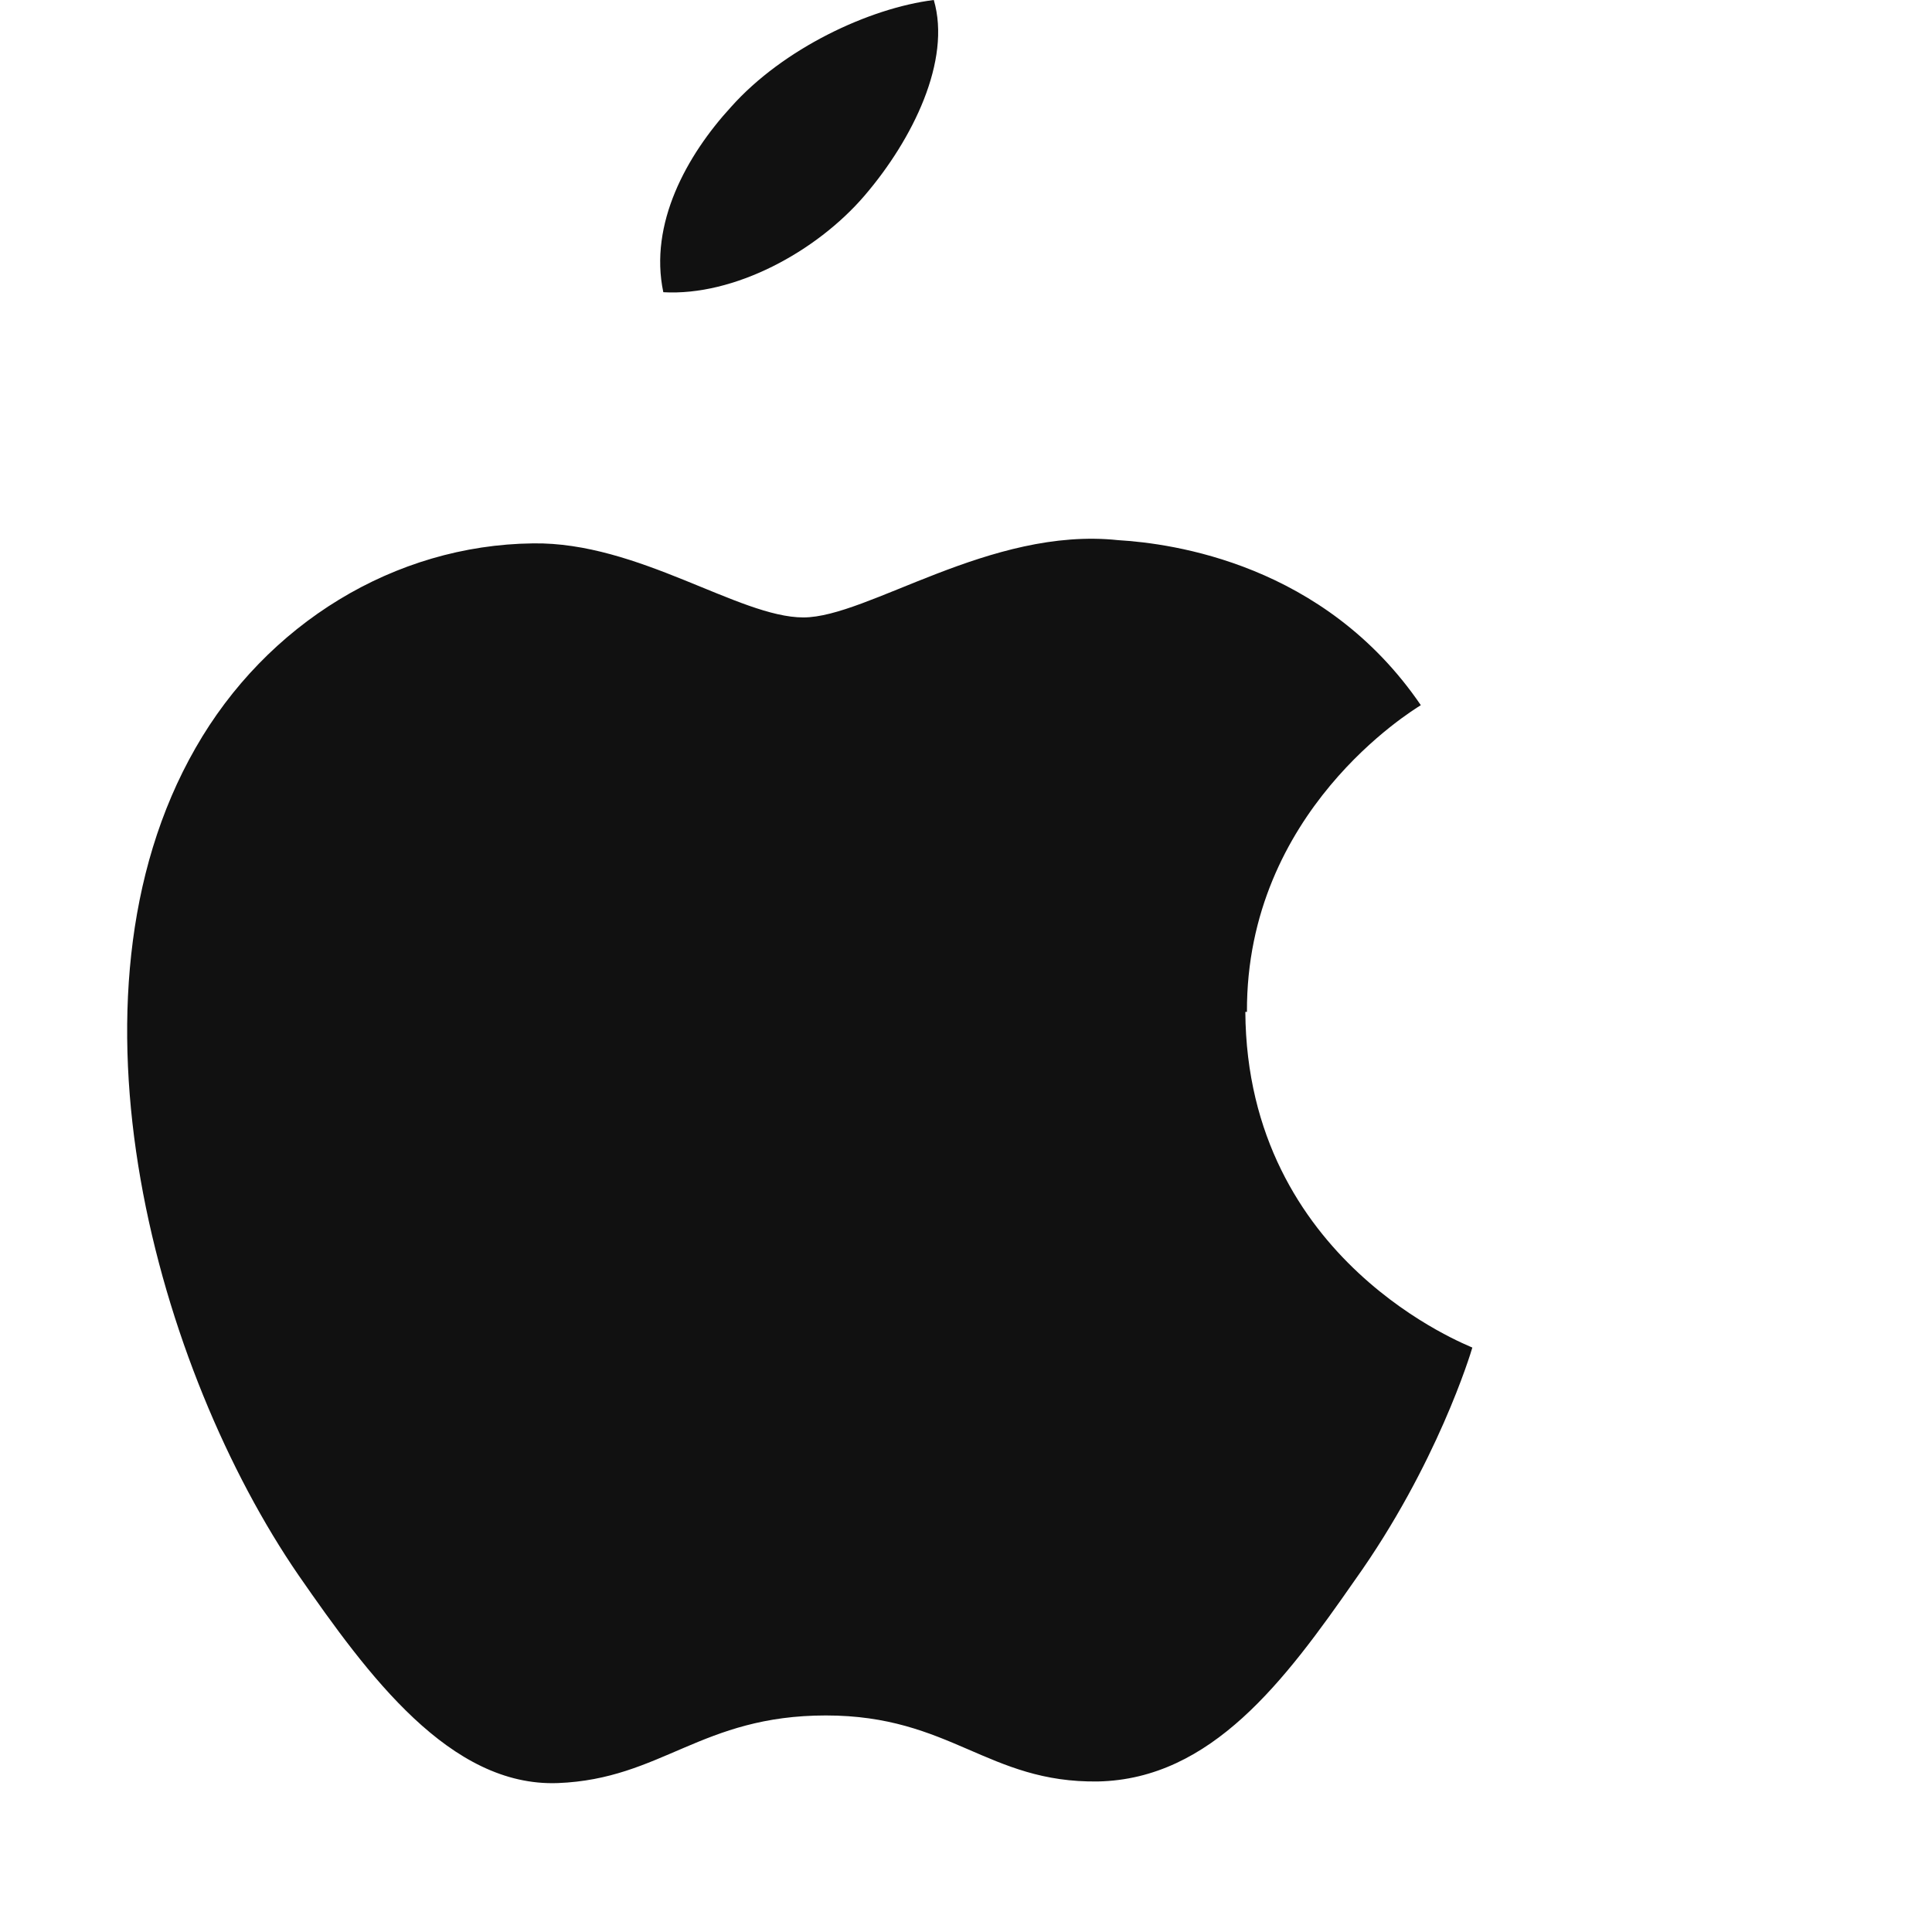 <svg xmlns="http://www.w3.org/2000/svg" viewBox="0 0 24 24" role="img">
  <path fill="#111111" d="M11.6 0c-.8.1-1.87.6-2.52 1.33-.55.6-1.02 1.45-.84 2.3.88.05 1.9-.5 2.5-1.2.6-.7 1.08-1.68.86-2.43zM15.49 12.57c-.01-2.49 2.05-3.74 2.16-3.81-1.2-1.76-3.09-2.01-3.76-2.05-1.59-.17-3.11.96-3.91.96-.8 0-2.05-.94-3.36-.92-1.72.02-3.31 1-4.19 2.54-1.79 3.12-.46 7.75 1.28 10.28.86 1.24 1.88 2.63 3.22 2.58 1.29-.05 1.78-.84 3.33-.84 1.55 0 2.01.84 3.38.82 1.41-.03 2.32-1.25 3.19-2.5 1.02-1.43 1.44-2.82 1.46-2.89-.03-.02-2.8-1.06-2.82-4.17z"/>
</svg>

